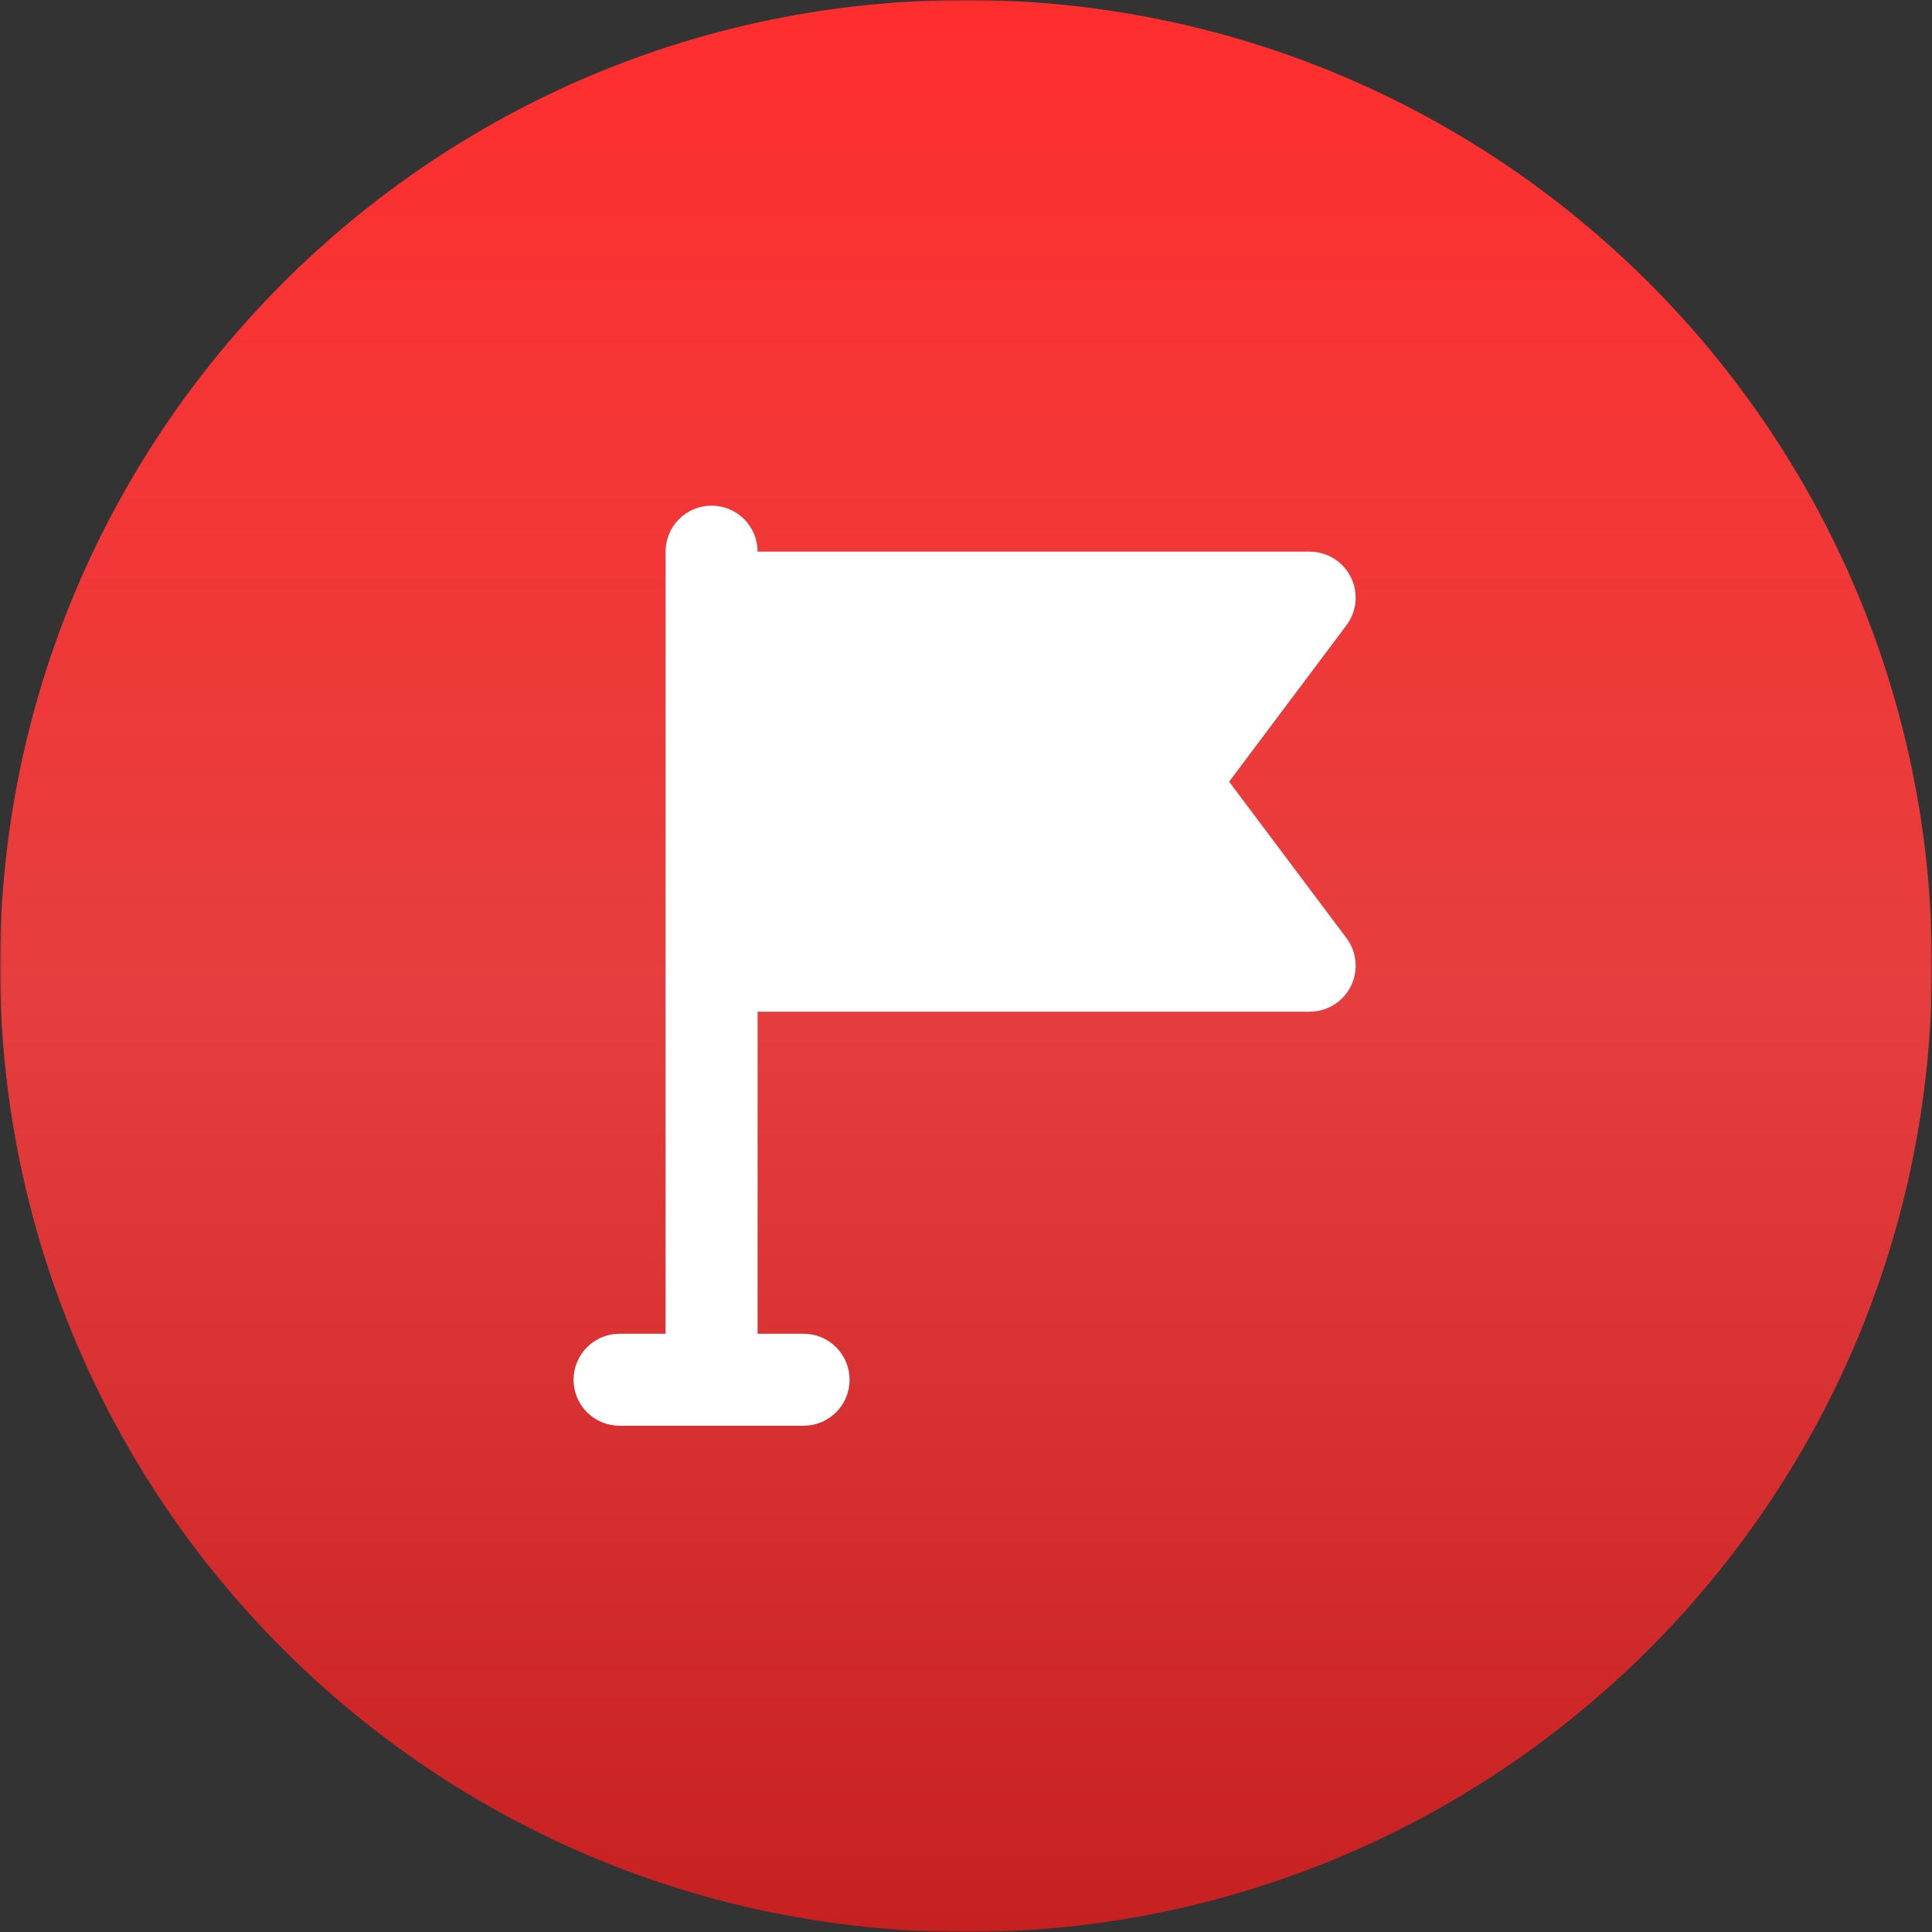 <?xml version="1.0" encoding="UTF-8"?> <svg xmlns="http://www.w3.org/2000/svg" width="512" height="512" viewBox="0 0 512 512" fill="none"><rect x="0" y="0" width="512" height="512" fill="#333333" stroke="none"/><g clip-path="url(#clip0_2675_96)"><mask id="mask0_2675_96" style="mask-type:luminance" maskUnits="userSpaceOnUse" x="0" y="0" width="512" height="512"><path d="M512 0H0V512H512V0Z" fill="white"></path></mask><g mask="url(#mask0_2675_96)"><path d="M256 512C397.385 512 512 397.385 512 256C512 114.615 397.385 0 256 0C114.615 0 0 114.615 0 256C0 397.385 114.615 512 256 512Z" fill="url(#paint0_linear_2675_96)"></path><path d="M325.736 207.152L356.826 165.699C358.184 163.888 359.011 161.734 359.215 159.479C359.418 157.224 358.989 154.957 357.977 152.932C356.964 150.906 355.408 149.203 353.482 148.013C351.556 146.823 349.336 146.192 347.072 146.192H200.768C200.768 142.958 199.483 139.857 197.197 137.571C194.911 135.285 191.81 134 188.576 134C185.342 134 182.241 135.285 179.955 137.571C177.669 139.857 176.384 142.958 176.384 146.192V353.456H164.192C160.958 353.456 157.857 354.74 155.571 357.027C153.285 359.313 152 362.414 152 365.648C152 368.882 153.285 371.983 155.571 374.269C157.857 376.555 160.958 377.84 164.192 377.84H212.96C216.194 377.84 219.295 376.555 221.581 374.269C223.867 371.983 225.152 368.882 225.152 365.648C225.152 362.414 223.867 359.313 221.581 357.027C219.295 354.74 216.194 353.456 212.96 353.456H200.768V268.112H347.072C349.336 268.112 351.556 267.481 353.482 266.291C355.408 265.101 356.964 263.398 357.977 261.372C358.989 259.347 359.418 257.08 359.215 254.825C359.011 252.57 358.184 250.416 356.826 248.605L325.736 207.152Z" fill="white"></path></g></g><defs><linearGradient id="paint0_linear_2675_96" x1="256" y1="0" x2="256" y2="512" gradientUnits="userSpaceOnUse"><stop stop-color="#FF2E2E"></stop><stop offset="0.515" stop-color="#E63E3E"></stop><stop offset="1" stop-color="#C72020"></stop></linearGradient><clipPath id="clip0_2675_96"><rect width="512" height="512" fill="white"></rect></clipPath></defs></svg> 